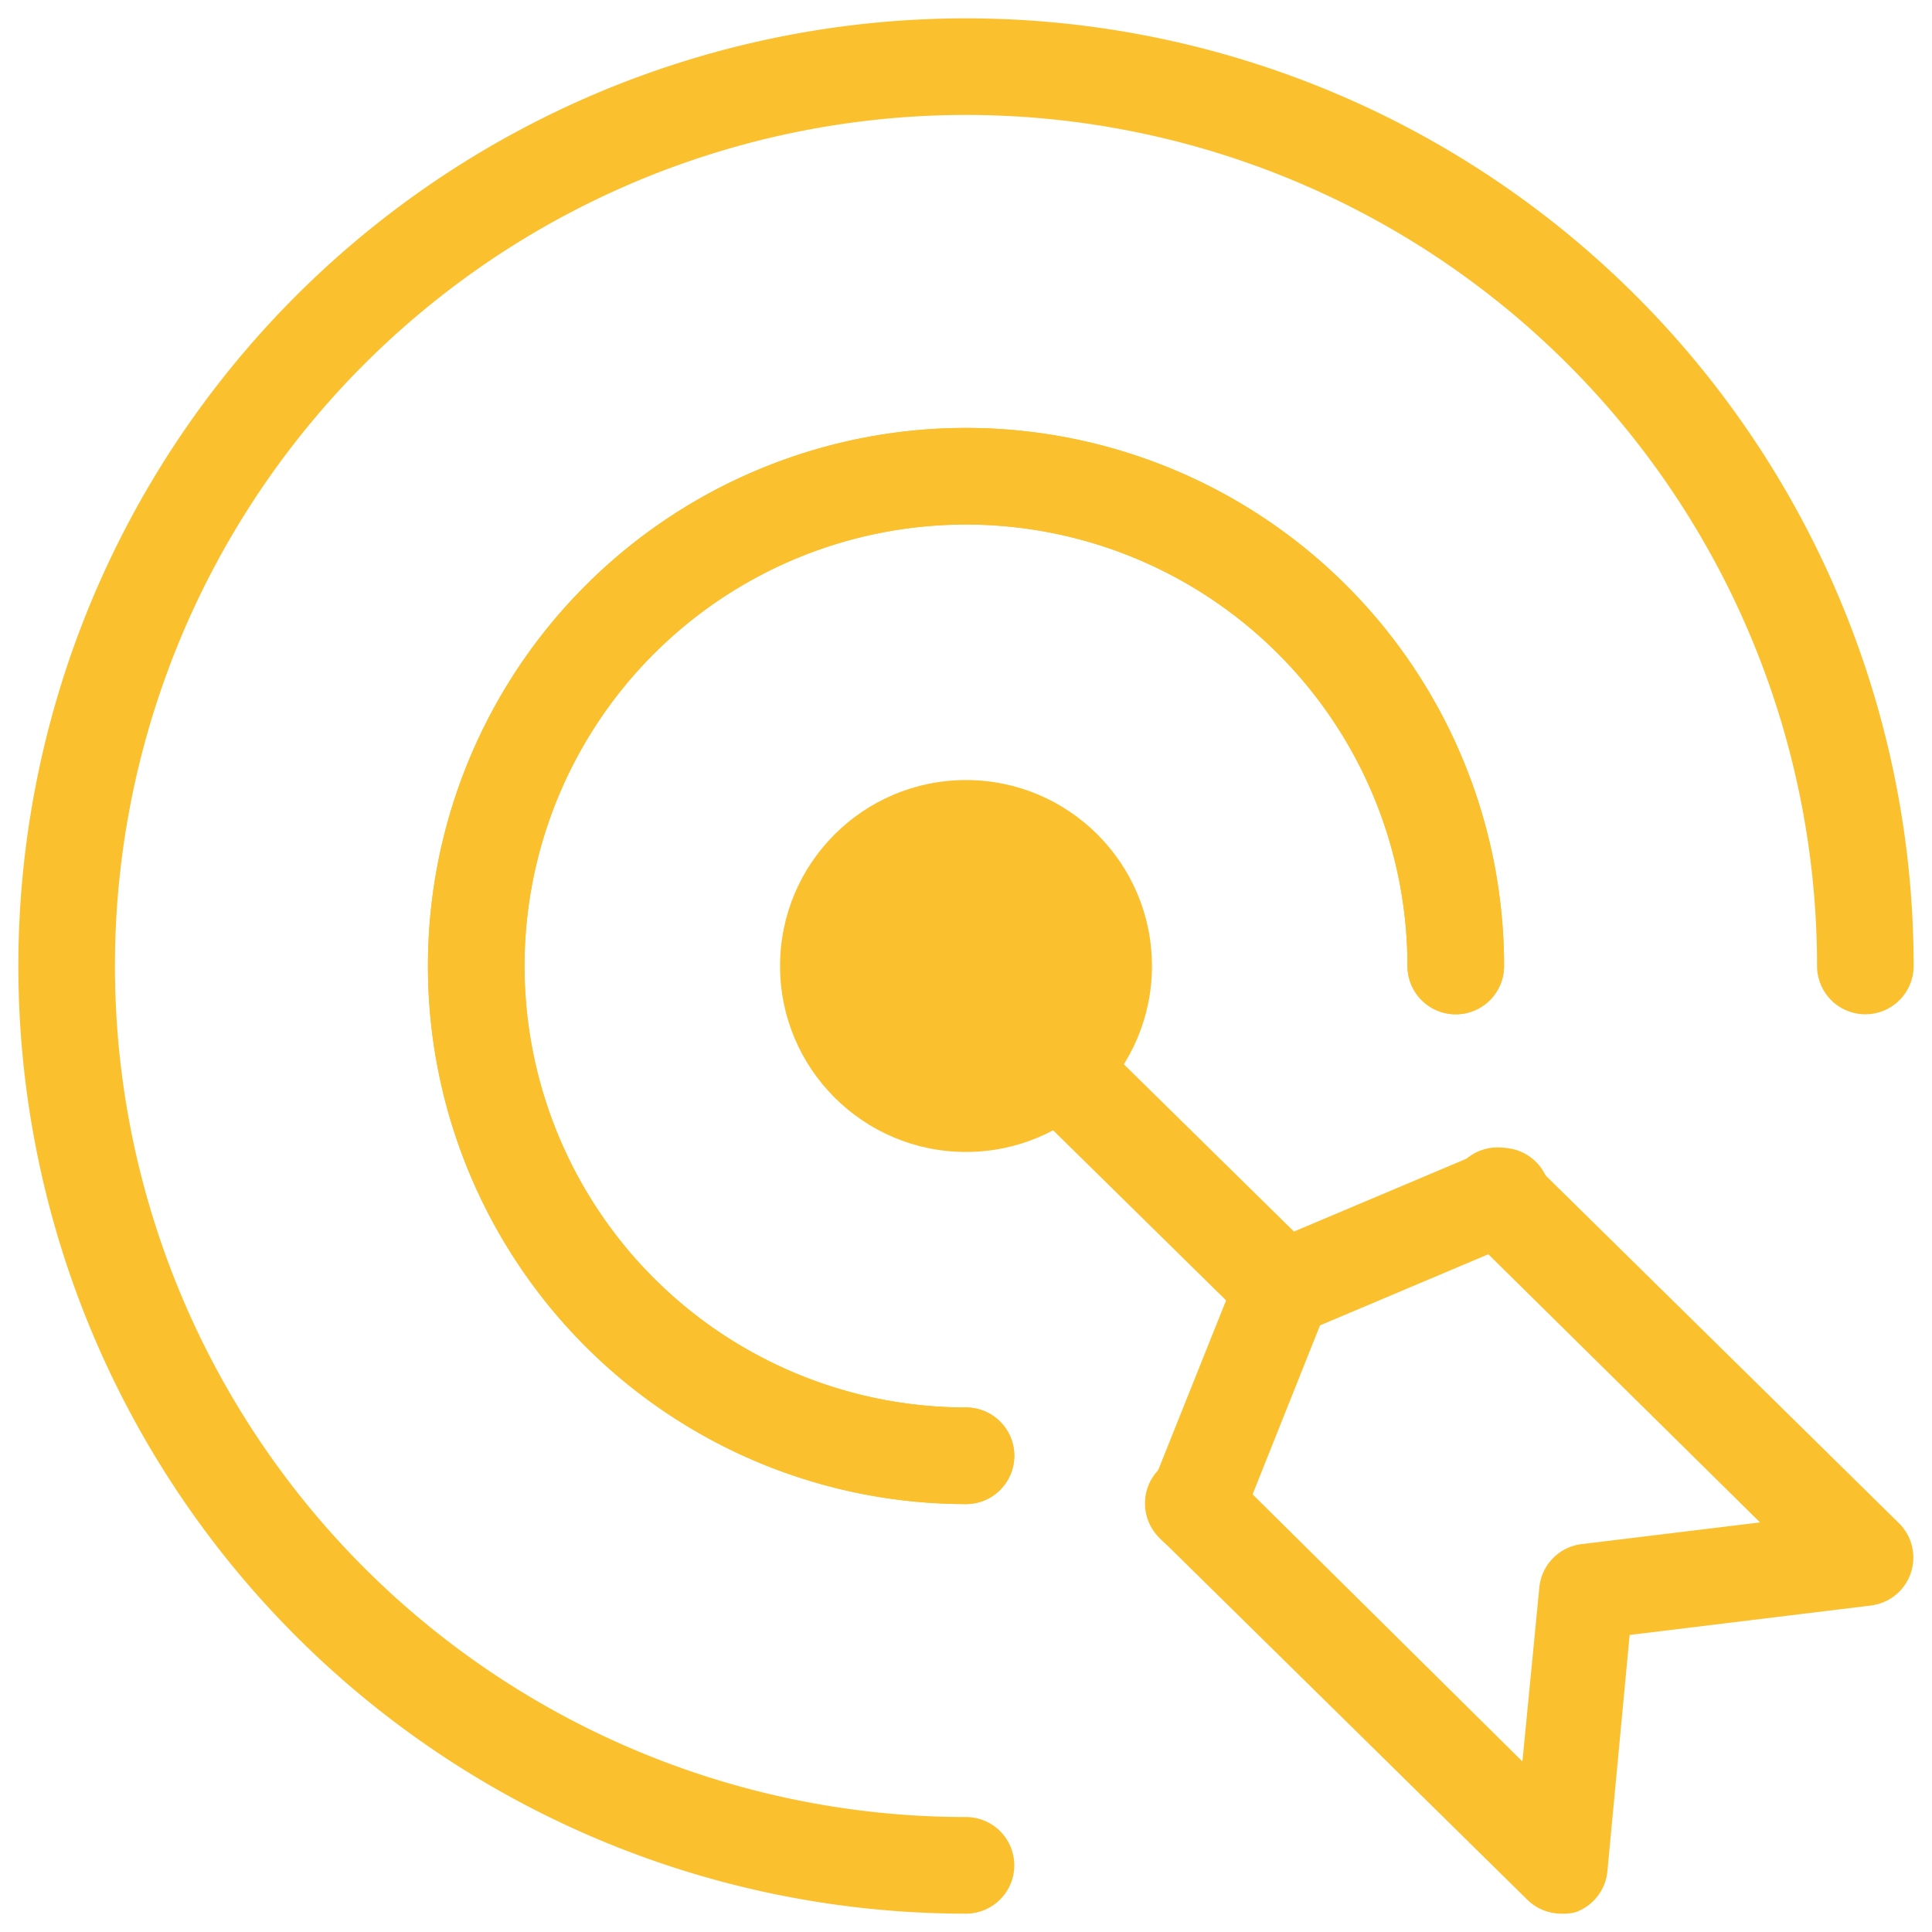 <svg id="Layer_1" data-name="Layer 1" xmlns="http://www.w3.org/2000/svg" viewBox="0 0 40 40"><defs><style>.cls-1{fill:#fbc02d;}</style></defs><g id="_1_Achieved_Outstanding_Results" data-name="1_Achieved Outstanding Results"><path class="cls-1" d="M24.76,32.18a1,1,0,0,1-.37-.07,1,1,0,0,1-.56-1.3l1.8-4.5a1,1,0,0,1,.54-.55l4.5-1.9a1,1,0,1,1,.78,1.84l-4.12,1.74-1.64,4.11A1,1,0,0,1,24.76,32.18Z"/><path class="cls-1" d="M32.32,39.62a1,1,0,0,1-.7-.29l-7.56-7.44a1,1,0,1,1,1.4-1.42l6.06,6,.35-3.6a1,1,0,0,1,.87-.9l3.7-.45-6.08-6a1,1,0,1,1,1.4-1.42l7.56,7.44a1,1,0,0,1-.58,1.7l-5,.61-.46,4.89a1,1,0,0,1-.66.85A1,1,0,0,1,32.32,39.62Z"/><path class="cls-1" d="M26.56,27.68a1,1,0,0,1-.7-.29l-6-5.9a1,1,0,1,1,1.41-1.42l6,5.9a1,1,0,0,1,0,1.41A1,1,0,0,1,26.56,27.68Z"/><circle class="cls-1" cx="20" cy="20" r="3.85"/><path class="cls-1" d="M20,39.62A19.62,19.62,0,1,1,39.62,20a1,1,0,0,1-2,0A17.62,17.62,0,1,0,20,37.62a1,1,0,0,1,0,2Z"/><path class="cls-1" d="M20,31.14A11.14,11.14,0,1,1,31.14,20a1,1,0,0,1-2,0A9.14,9.14,0,1,0,20,29.14a1,1,0,0,1,0,2Z"/><path class="cls-1" d="M20,31.14A11.14,11.14,0,1,1,31.14,20a1,1,0,0,1-2,0A9.14,9.14,0,1,0,20,29.14a1,1,0,0,1,0,2Z"/></g></svg>